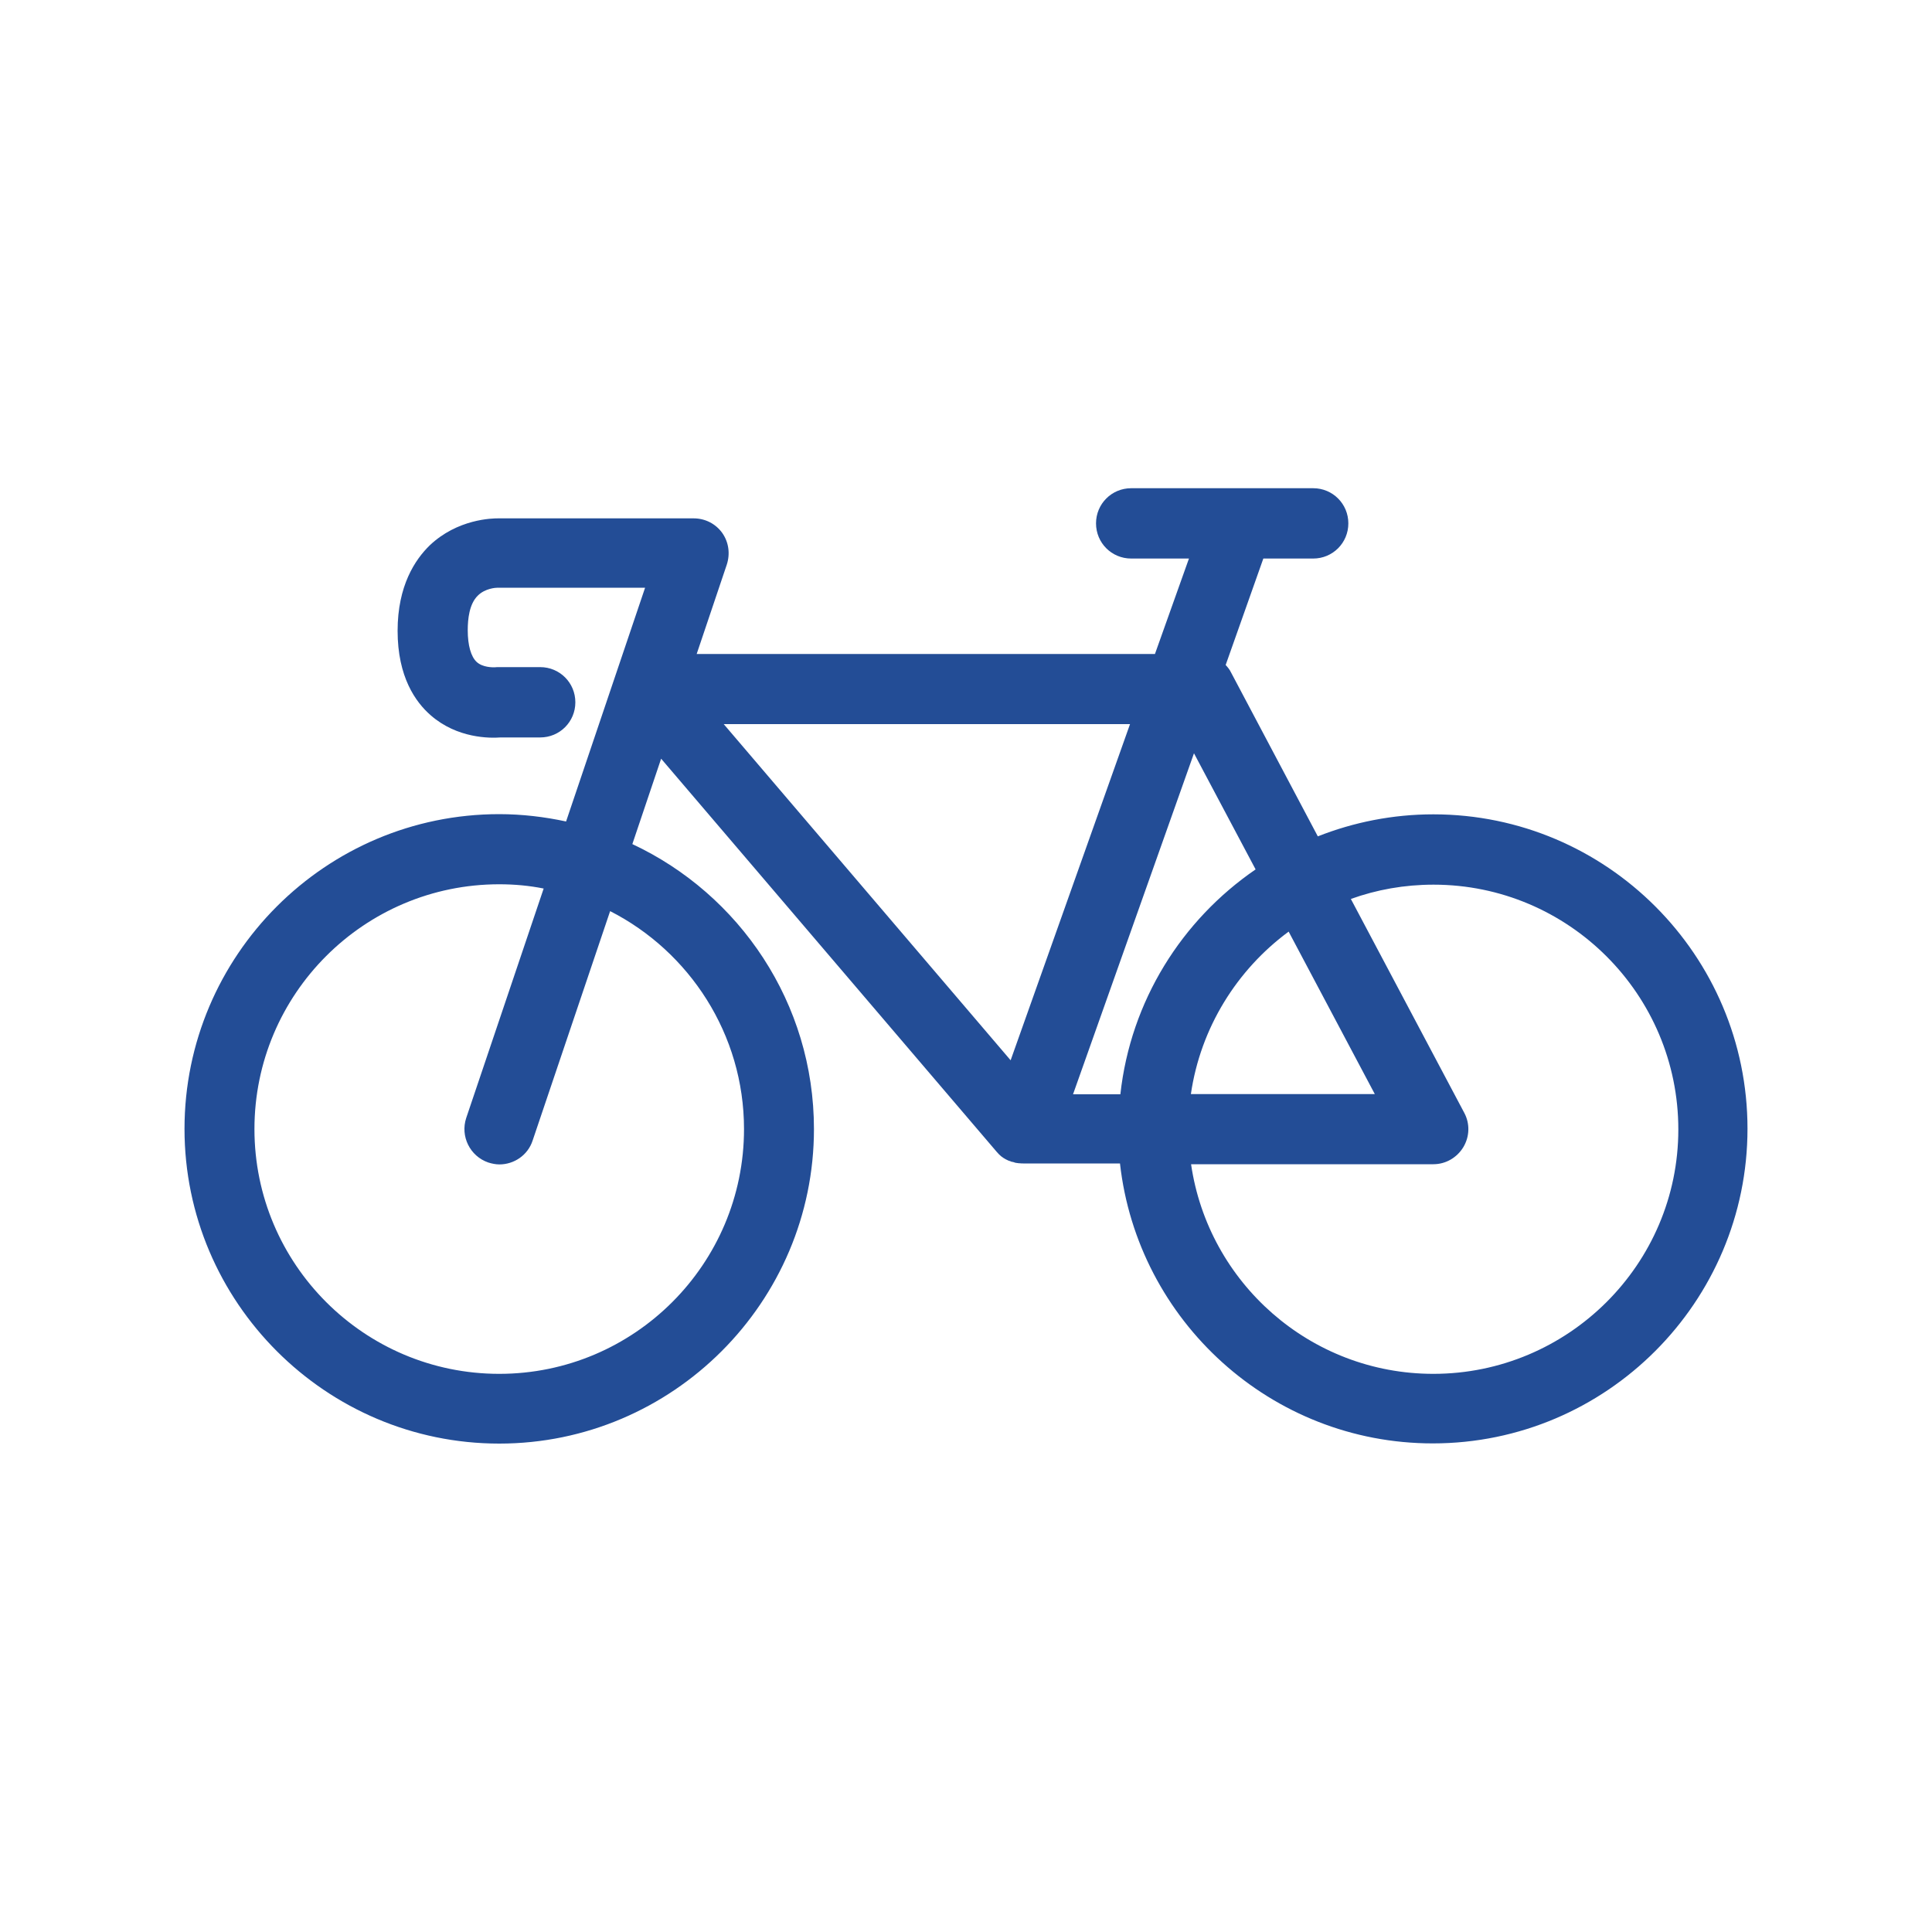 <?xml version="1.0" encoding="utf-8"?>
<!-- Generator: Adobe Illustrator 27.4.0, SVG Export Plug-In . SVG Version: 6.00 Build 0)  -->
<svg version="1.1" id="Livello_1" xmlns="http://www.w3.org/2000/svg" xmlns:xlink="http://www.w3.org/1999/xlink" x="0px" y="0px"
	 viewBox="0 0 1000 1000" style="enable-background:new 0 0 1000 1000;" xml:space="preserve">
<style type="text/css">
	.st0{fill:#234D96;enable-background:new    ;}
</style>
<path class="st0" d="M741.9,421.5c-21.1,0-41.3,4.1-59.8,11.4l-44.9-84.8c-0.7-1.5-1.7-2.7-2.8-3.9l19.5-55.1h25.8
	c10.1,0,18.2-8.1,18.2-18.2s-8.1-18.2-18.2-18.2h-94.2c-10.1,0-18.2,8.1-18.2,18.2s8.1,18.2,18.2,18.2h29.9l-17.6,49.4H360.6
	l15.6-46.3c1.8-5.6,1-11.6-2.4-16.4c-3.4-4.7-8.8-7.5-14.8-7.5H258.5c-3.9-0.1-21.8,0.4-36.1,14c-7.5,7.3-16.6,20.8-16.6,44.2
	c0,23.9,9.3,36.9,17.1,43.7c13.8,12.1,30.8,11.9,36.2,11.5h20.5c10.1,0,18.2-8.1,18.2-18.2c0-10.1-8.1-18.2-18.2-18.2h-21.3
	c-1,0-1.3,0-2.3,0.1c-1,0-6.2,0.1-9.3-2.8c-2.9-2.7-4.6-8.5-4.6-16.4c0-5.8,0.8-13.6,5.2-17.9c3.8-3.8,9.3-4.1,10.3-4.1
	c0.2,0,0.2,0,0.6,0h75.7l-40.9,121c-11.1-2.4-22.8-3.8-34.6-3.8c-89.9,0-162.9,73.2-162.9,162.9s73.2,162.9,162.9,162.9
	S421.3,674,421.3,584.4c0-65.2-38.5-121.5-94-147.5l14.9-44.2l173.7,203.5l0.1,0.1c0.4,0.4,0.6,0.7,1,1.1c0.1,0.1,0.2,0.2,0.2,0.2
	c1.3,1.3,2.9,2.3,4.7,3.1c0.2,0.1,0.4,0.1,0.6,0.2c0.4,0.1,0.6,0.2,1,0.4h0.1c0.1,0,0.2,0.1,0.5,0.1c0.5,0.1,0.8,0.2,1.3,0.4
	c0.1,0,0.4,0.1,0.5,0.1c0.5,0.1,1,0.1,1.5,0.2c0.1,0,0.2,0,0.4,0c0.6,0.1,1.2,0.1,1.8,0.1c0,0,0,0,0.1,0h50
	c9.1,81.4,78.2,144.9,161.9,144.9c89.9,0,162.9-73.2,162.9-162.9S831.6,421.5,741.9,421.5z M385.1,584.4
	c0,69.9-56.8,126.7-126.7,126.7s-126.7-56.8-126.7-126.7s56.8-126.7,126.7-126.7c7.9,0,15.5,0.7,23,2.2l-40.1,118.8
	c-3.1,9.4,1.9,19.7,11.4,23c1.9,0.6,3.9,1,5.8,1c7.5,0,14.7-4.7,17.2-12.4l40.1-118.7C356.8,492.5,385.1,535.3,385.1,584.4z
	 M649.9,450c-38.2,26.2-64.7,68.1-70,116.4h-24.5L618,389.9L649.9,450z M667,482.2l44.6,84.1h-95.2
	C621.4,531.9,640.3,501.9,667,482.2z M584.9,374.8l-61.8,174l-148.5-174H584.9z M741.9,711.1c-63.7,0-116.5-47.2-125.4-108.5h125.4
	c6.4,0,12.2-3.4,15.5-8.8c3.3-5.5,3.5-12.2,0.5-17.8l-58.7-110.7c13.3-4.8,27.7-7.4,42.8-7.4c69.9,0,126.7,56.8,126.7,126.7
	S811.6,711.1,741.9,711.1z"/>
</svg>
